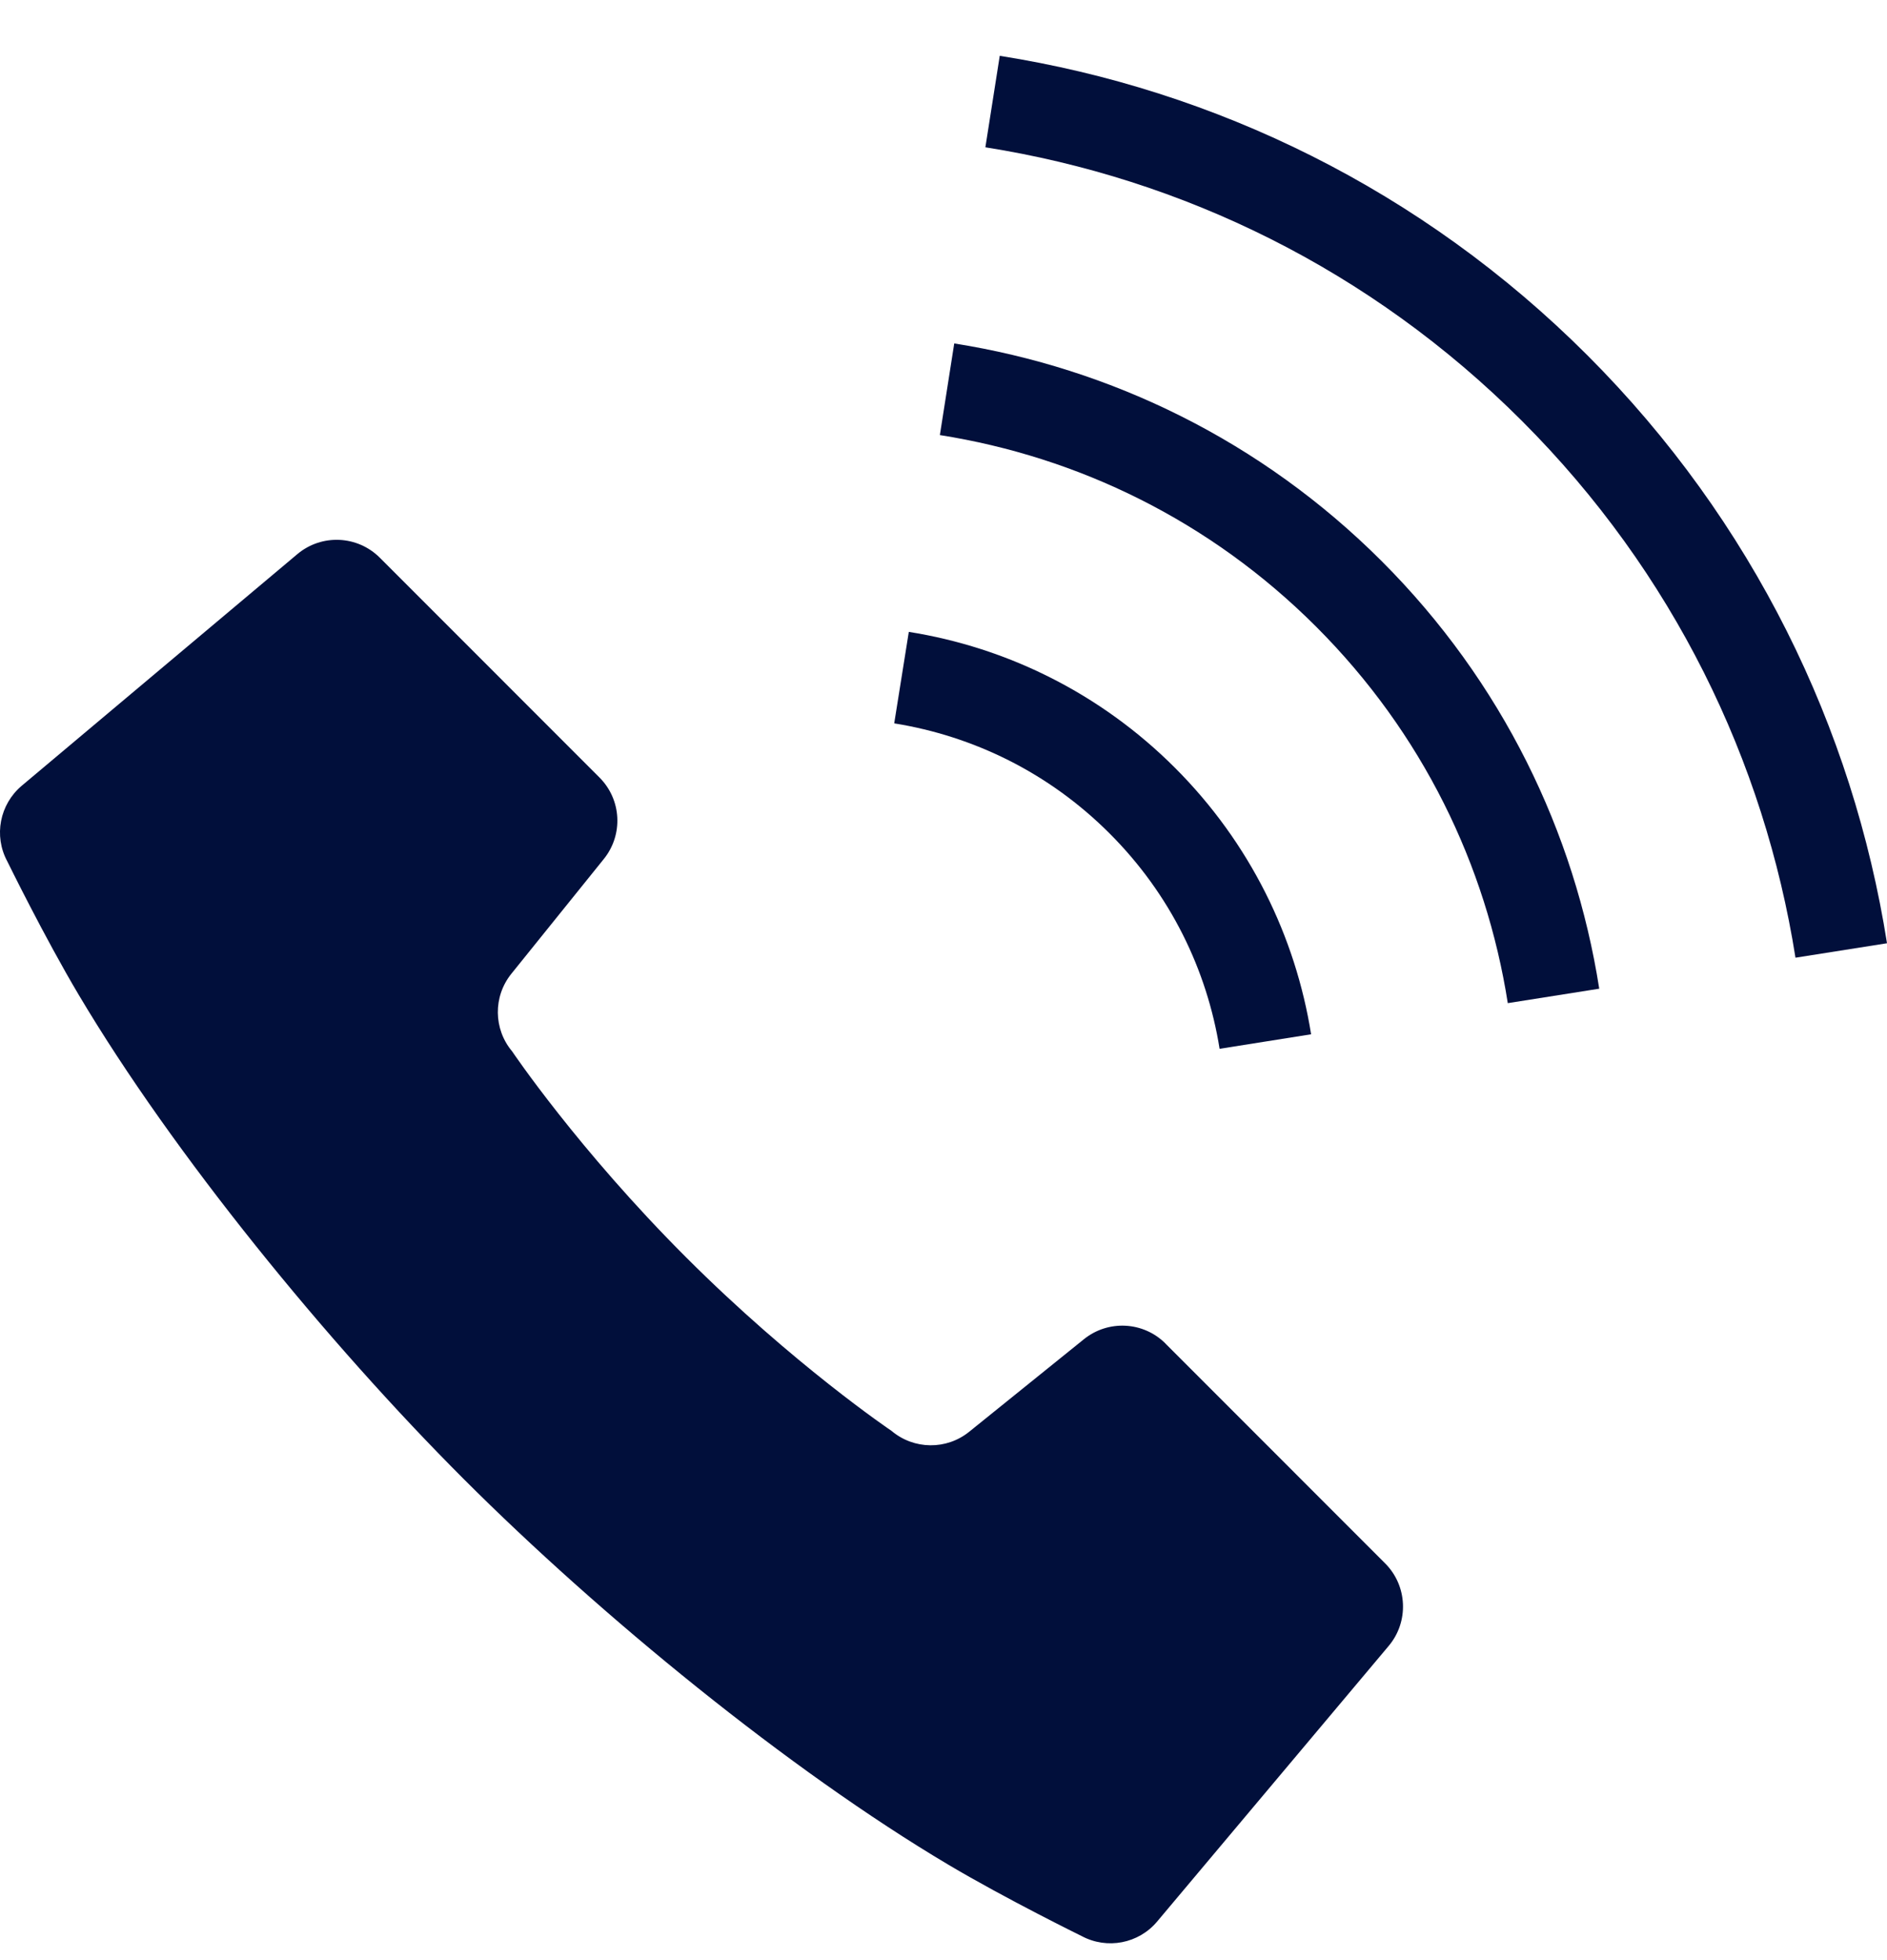 <svg width="26" height="27" viewBox="0 0 26 27" fill="none" xmlns="http://www.w3.org/2000/svg">
<g clip-path="url(#clip0_11519_2968)">
<path d="M16.058 18.506C15.754 18.203 15.27 18.177 14.935 18.447L13.354 19.722C13.041 19.975 12.592 19.97 12.284 19.71C12.284 19.71 10.936 18.802 9.451 17.317C7.965 15.832 7.057 14.483 7.057 14.483C6.798 14.175 6.793 13.727 7.046 13.413L8.32 11.832C8.59 11.497 8.564 11.014 8.26 10.71L5.233 7.682C4.924 7.374 4.432 7.352 4.097 7.633L0.3 10.823C-0.004 11.079 -0.089 11.513 0.1 11.864C0.1 11.864 0.611 12.907 1.085 13.704C2.388 15.897 4.506 18.49 6.392 20.376C8.279 22.262 10.87 24.381 13.064 25.684C13.862 26.158 14.904 26.669 14.904 26.669C15.254 26.856 15.689 26.773 15.944 26.468L19.135 22.671C19.415 22.337 19.393 21.843 19.085 21.535L16.058 18.507V18.506Z" fill="#010F3B"/>
<path d="M16.804 14.447L18.065 14.247C17.851 12.906 17.225 11.612 16.19 10.577C15.157 9.544 13.864 8.917 12.522 8.704L12.321 9.964C13.408 10.139 14.449 10.641 15.287 11.479C16.127 12.318 16.63 13.36 16.804 14.446L16.804 14.447Z" fill="#010F3B"/>
<path d="M21.873 4.895C19.589 2.611 16.737 1.236 13.775 0.769L13.577 2.029C16.285 2.457 18.881 3.709 20.97 5.798C23.058 7.886 24.31 10.484 24.739 13.192L26 12.993C25.532 10.03 24.156 7.179 21.873 4.895Z" fill="#010F3B"/>
<path d="M13.148 4.731L12.95 5.993C14.849 6.293 16.67 7.168 18.135 8.633C19.6 10.098 20.477 11.918 20.775 13.818L22.035 13.619C21.698 11.465 20.699 9.391 19.038 7.73C17.377 6.07 15.302 5.071 13.148 4.731Z" fill="#010F3B"/>
</g>
<defs>
<clipPath id="clip0_11519_2968">
<rect width="26" height="26" fill="white" transform="translate(0 0.769)"/>
</clipPath>
</defs>
</svg>
